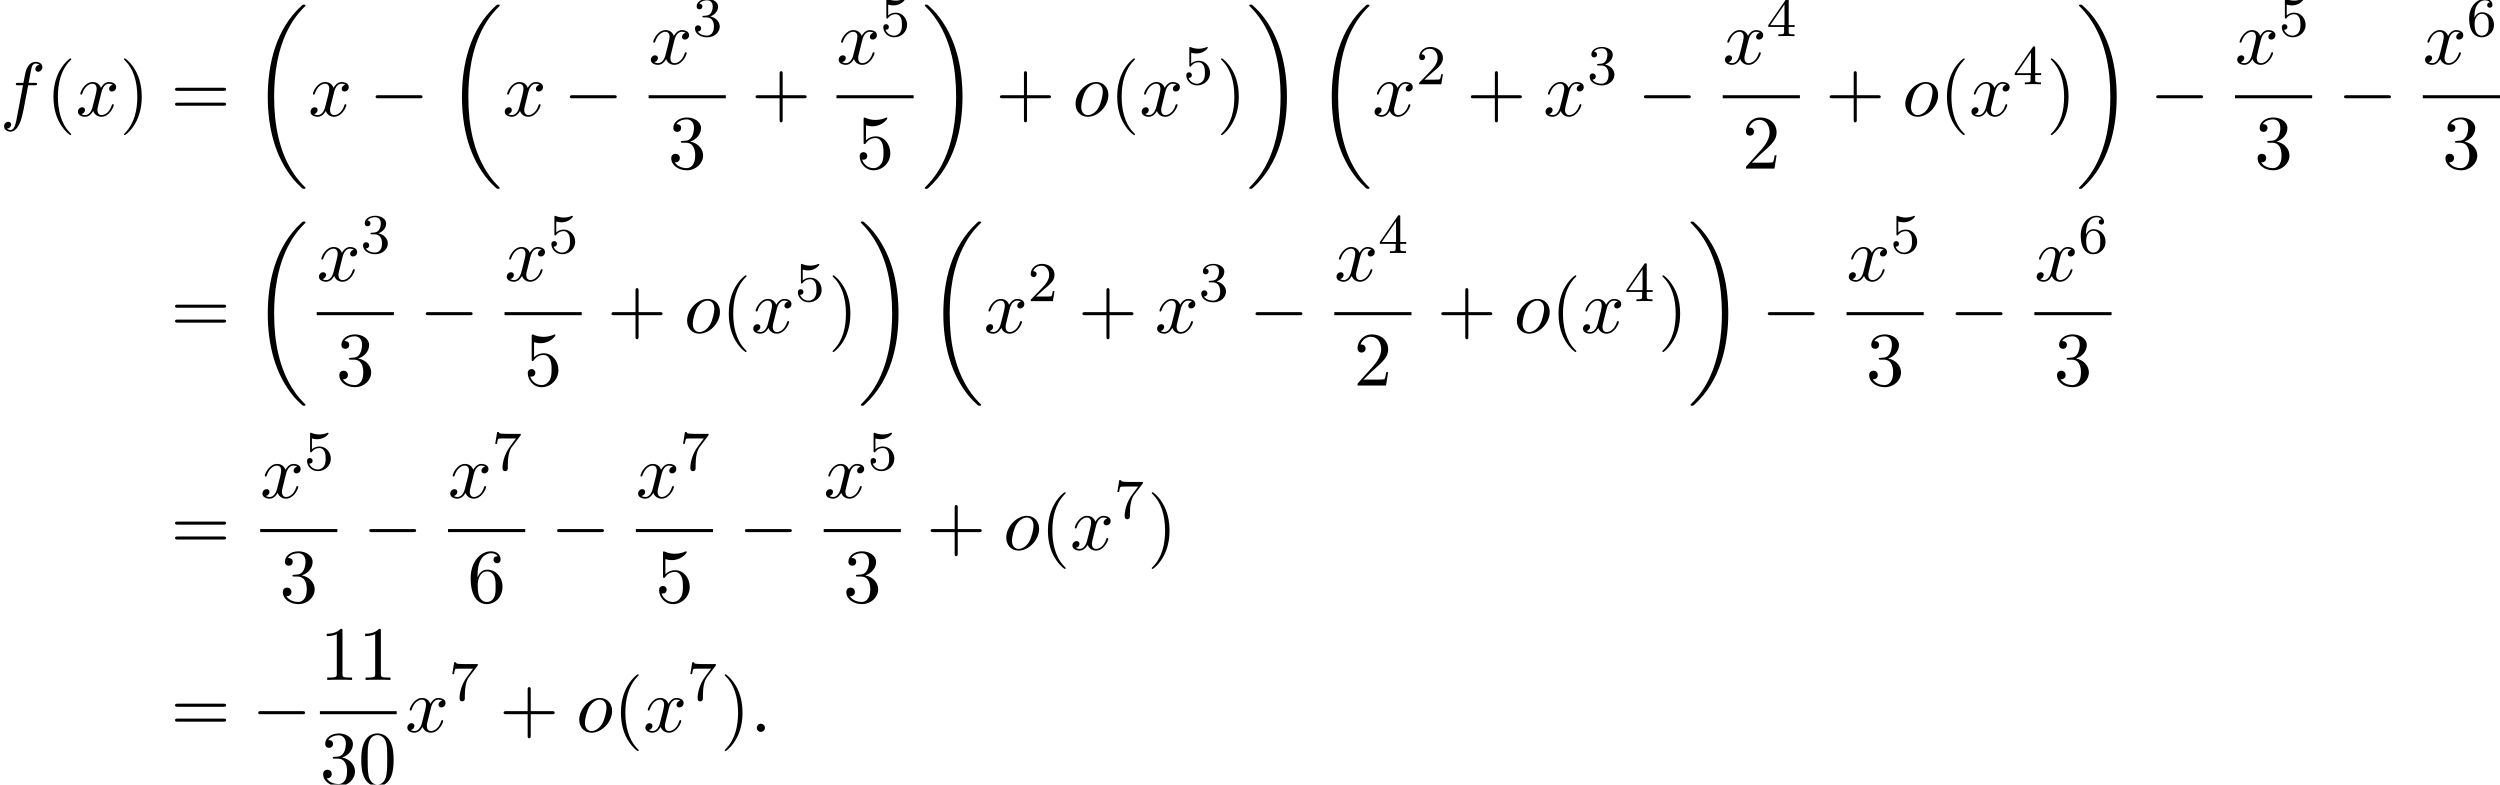 <?xml version='1.0' encoding='UTF-8'?>
<!-- This file was generated by dvisvgm 2.13.3 -->
<svg version='1.1' xmlns='http://www.w3.org/2000/svg' xmlns:xlink='http://www.w3.org/1999/xlink' width='355.259pt' height='111.485pt' viewBox='54.899 80.697 355.259 111.485'>
<defs>
<path id='g0-18' d='M7.636 25.625C7.636 25.582 7.615 25.56 7.593 25.527C7.189 25.124 6.458 24.393 5.727 23.215C3.971 20.4 3.175 16.855 3.175 12.655C3.175 9.72 3.567 5.935 5.367 2.684C6.229 1.135 7.124 .24 7.604-.24C7.636-.273 7.636-.295 7.636-.327C7.636-.436 7.56-.436 7.407-.436S7.233-.436 7.069-.273C3.415 3.055 2.269 8.051 2.269 12.644C2.269 16.931 3.251 21.251 6.022 24.513C6.24 24.764 6.655 25.211 7.102 25.604C7.233 25.735 7.255 25.735 7.407 25.735S7.636 25.735 7.636 25.625Z'/>
<path id='g0-19' d='M5.749 12.655C5.749 8.367 4.767 4.047 1.996 .785C1.778 .535 1.364 .087 .916-.305C.785-.436 .764-.436 .611-.436C.48-.436 .382-.436 .382-.327C.382-.284 .425-.24 .447-.218C.829 .175 1.56 .905 2.291 2.084C4.047 4.898 4.844 8.444 4.844 12.644C4.844 15.578 4.451 19.364 2.651 22.615C1.789 24.164 .884 25.069 .425 25.527C.404 25.56 .382 25.593 .382 25.625C.382 25.735 .48 25.735 .611 25.735C.764 25.735 .785 25.735 .949 25.571C4.604 22.244 5.749 17.247 5.749 12.655Z'/>
<path id='g3-50' d='M2.248-1.626C2.375-1.745 2.71-2.008 2.837-2.12C3.332-2.574 3.802-3.013 3.802-3.738C3.802-4.686 3.005-5.3 2.008-5.3C1.052-5.3 .422-4.575 .422-3.866C.422-3.475 .733-3.419 .845-3.419C1.012-3.419 1.259-3.539 1.259-3.842C1.259-4.256 .861-4.256 .765-4.256C.996-4.838 1.53-5.037 1.921-5.037C2.662-5.037 3.045-4.407 3.045-3.738C3.045-2.909 2.463-2.303 1.522-1.339L.518-.303C.422-.215 .422-.199 .422 0H3.571L3.802-1.427H3.555C3.531-1.267 3.467-.869 3.371-.717C3.324-.654 2.718-.654 2.59-.654H1.172L2.248-1.626Z'/>
<path id='g3-51' d='M2.016-2.662C2.646-2.662 3.045-2.2 3.045-1.363C3.045-.367 2.479-.072 2.056-.072C1.618-.072 1.02-.231 .741-.654C1.028-.654 1.227-.837 1.227-1.1C1.227-1.355 1.044-1.538 .789-1.538C.574-1.538 .351-1.403 .351-1.084C.351-.327 1.164 .167 2.072 .167C3.132 .167 3.873-.566 3.873-1.363C3.873-2.024 3.347-2.63 2.534-2.805C3.164-3.029 3.634-3.571 3.634-4.208S2.917-5.3 2.088-5.3C1.235-5.3 .59-4.838 .59-4.232C.59-3.937 .789-3.81 .996-3.81C1.243-3.81 1.403-3.985 1.403-4.216C1.403-4.511 1.148-4.623 .972-4.631C1.307-5.069 1.921-5.093 2.064-5.093C2.271-5.093 2.877-5.029 2.877-4.208C2.877-3.65 2.646-3.316 2.534-3.188C2.295-2.941 2.112-2.925 1.626-2.893C1.474-2.885 1.411-2.877 1.411-2.774C1.411-2.662 1.482-2.662 1.618-2.662H2.016Z'/>
<path id='g3-52' d='M3.14-5.157C3.14-5.316 3.14-5.38 2.973-5.38C2.869-5.38 2.861-5.372 2.782-5.26L.239-1.57V-1.307H2.487V-.646C2.487-.351 2.463-.263 1.849-.263H1.666V0C2.343-.024 2.359-.024 2.813-.024S3.284-.024 3.961 0V-.263H3.778C3.164-.263 3.14-.351 3.14-.646V-1.307H3.985V-1.57H3.14V-5.157ZM2.542-4.511V-1.57H.518L2.542-4.511Z'/>
<path id='g3-53' d='M1.116-4.479C1.219-4.447 1.538-4.368 1.873-4.368C2.869-4.368 3.475-5.069 3.475-5.189C3.475-5.276 3.419-5.3 3.379-5.3C3.363-5.3 3.347-5.3 3.276-5.26C2.965-5.141 2.598-5.045 2.168-5.045C1.698-5.045 1.307-5.165 1.06-5.26C.98-5.3 .964-5.3 .956-5.3C.853-5.3 .853-5.212 .853-5.069V-2.734C.853-2.59 .853-2.495 .98-2.495C1.044-2.495 1.068-2.527 1.108-2.59C1.203-2.71 1.506-3.116 2.184-3.116C2.63-3.116 2.845-2.75 2.917-2.598C3.053-2.311 3.068-1.945 3.068-1.634C3.068-1.339 3.061-.909 2.837-.558C2.686-.319 2.367-.072 1.945-.072C1.427-.072 .917-.399 .733-.917C.757-.909 .805-.909 .813-.909C1.036-.909 1.211-1.052 1.211-1.299C1.211-1.594 .98-1.698 .821-1.698C.677-1.698 .422-1.618 .422-1.275C.422-.558 1.044 .167 1.961 .167C2.957 .167 3.802-.606 3.802-1.594C3.802-2.519 3.132-3.339 2.192-3.339C1.793-3.339 1.419-3.212 1.116-2.941V-4.479Z'/>
<path id='g3-54' d='M1.1-2.638C1.1-3.3 1.156-3.881 1.443-4.368C1.682-4.766 2.088-5.093 2.59-5.093C2.75-5.093 3.116-5.069 3.3-4.79C2.941-4.774 2.909-4.503 2.909-4.415C2.909-4.176 3.092-4.041 3.284-4.041C3.427-4.041 3.658-4.129 3.658-4.431C3.658-4.91 3.3-5.3 2.582-5.3C1.474-5.3 .351-4.248 .351-2.527C.351-.367 1.355 .167 2.128 .167C2.511 .167 2.925 .064 3.284-.279C3.602-.59 3.873-.925 3.873-1.618C3.873-2.662 3.084-3.395 2.2-3.395C1.626-3.395 1.283-3.029 1.1-2.638ZM2.128-.072C1.706-.072 1.443-.367 1.323-.59C1.14-.948 1.124-1.49 1.124-1.793C1.124-2.582 1.554-3.172 2.168-3.172C2.566-3.172 2.805-2.965 2.957-2.686C3.124-2.391 3.124-2.032 3.124-1.626S3.124-.869 2.965-.582C2.758-.215 2.479-.072 2.128-.072Z'/>
<path id='g3-55' d='M4.033-4.854C4.105-4.941 4.105-4.957 4.105-5.133H2.08C1.881-5.133 1.634-5.141 1.435-5.157C1.02-5.189 1.012-5.26 .988-5.388H.741L.47-3.706H.717C.733-3.826 .821-4.376 .933-4.439C1.02-4.479 1.618-4.479 1.737-4.479H3.427L2.606-3.379C1.698-2.168 1.506-.909 1.506-.279C1.506-.199 1.506 .167 1.881 .167S2.256-.191 2.256-.287V-.669C2.256-1.817 2.447-2.758 2.837-3.276L4.033-4.854Z'/>
<path id='g1-0' d='M7.189-2.509C7.375-2.509 7.571-2.509 7.571-2.727S7.375-2.945 7.189-2.945H1.287C1.102-2.945 .905-2.945 .905-2.727S1.102-2.509 1.287-2.509H7.189Z'/>
<path id='g2-58' d='M2.095-.578C2.095-.895 1.833-1.156 1.516-1.156S.938-.895 .938-.578S1.2 0 1.516 0S2.095-.262 2.095-.578Z'/>
<path id='g2-102' d='M4.004-4.364H4.942C5.16-4.364 5.269-4.364 5.269-4.582C5.269-4.702 5.16-4.702 4.975-4.702H4.069L4.298-5.945C4.342-6.175 4.495-6.949 4.56-7.08C4.658-7.287 4.844-7.451 5.073-7.451C5.116-7.451 5.4-7.451 5.607-7.255C5.127-7.211 5.018-6.829 5.018-6.665C5.018-6.415 5.215-6.284 5.422-6.284C5.705-6.284 6.022-6.524 6.022-6.938C6.022-7.44 5.52-7.691 5.073-7.691C4.702-7.691 4.015-7.495 3.687-6.415C3.622-6.185 3.589-6.076 3.327-4.702H2.575C2.367-4.702 2.247-4.702 2.247-4.495C2.247-4.364 2.345-4.364 2.553-4.364H3.273L2.455-.055C2.258 1.004 2.073 1.996 1.505 1.996C1.462 1.996 1.189 1.996 .982 1.8C1.484 1.767 1.582 1.375 1.582 1.211C1.582 .96 1.385 .829 1.178 .829C.895 .829 .578 1.069 .578 1.484C.578 1.975 1.058 2.236 1.505 2.236C2.105 2.236 2.542 1.593 2.738 1.178C3.087 .491 3.338-.829 3.349-.905L4.004-4.364Z'/>
<path id='g2-111' d='M5.116-2.978C5.116-4.113 4.353-4.822 3.371-4.822C1.909-4.822 .447-3.273 .447-1.724C.447-.644 1.178 .12 2.193 .12C3.644 .12 5.116-1.385 5.116-2.978ZM2.204-.12C1.735-.12 1.255-.458 1.255-1.309C1.255-1.844 1.538-3.022 1.887-3.578C2.433-4.418 3.055-4.582 3.36-4.582C3.993-4.582 4.32-4.058 4.32-3.404C4.32-2.978 4.102-1.833 3.687-1.124C3.305-.491 2.705-.12 2.204-.12Z'/>
<path id='g2-120' d='M3.644-3.295C3.709-3.578 3.96-4.582 4.724-4.582C4.778-4.582 5.04-4.582 5.269-4.44C4.964-4.385 4.745-4.113 4.745-3.851C4.745-3.676 4.865-3.469 5.16-3.469C5.4-3.469 5.749-3.665 5.749-4.102C5.749-4.669 5.105-4.822 4.735-4.822C4.102-4.822 3.72-4.244 3.589-3.993C3.316-4.713 2.727-4.822 2.411-4.822C1.276-4.822 .655-3.415 .655-3.142C.655-3.033 .764-3.033 .785-3.033C.873-3.033 .905-3.055 .927-3.153C1.298-4.309 2.018-4.582 2.389-4.582C2.596-4.582 2.978-4.484 2.978-3.851C2.978-3.513 2.793-2.782 2.389-1.255C2.215-.578 1.833-.12 1.353-.12C1.287-.12 1.036-.12 .807-.262C1.08-.316 1.32-.545 1.32-.851C1.32-1.145 1.08-1.233 .916-1.233C.589-1.233 .316-.949 .316-.6C.316-.098 .862 .12 1.342 .12C2.062 .12 2.455-.644 2.487-.709C2.618-.305 3.011 .12 3.665 .12C4.789 .12 5.411-1.287 5.411-1.56C5.411-1.669 5.313-1.669 5.28-1.669C5.182-1.669 5.16-1.625 5.138-1.549C4.778-.382 4.036-.12 3.687-.12C3.262-.12 3.087-.469 3.087-.84C3.087-1.08 3.153-1.32 3.273-1.8L3.644-3.295Z'/>
<path id='g4-40' d='M3.611 2.618C3.611 2.585 3.611 2.564 3.425 2.378C2.062 1.004 1.713-1.058 1.713-2.727C1.713-4.625 2.127-6.524 3.469-7.887C3.611-8.018 3.611-8.04 3.611-8.073C3.611-8.149 3.567-8.182 3.502-8.182C3.393-8.182 2.411-7.44 1.767-6.055C1.211-4.855 1.08-3.644 1.08-2.727C1.08-1.876 1.2-.556 1.8 .676C2.455 2.018 3.393 2.727 3.502 2.727C3.567 2.727 3.611 2.695 3.611 2.618Z'/>
<path id='g4-41' d='M3.153-2.727C3.153-3.578 3.033-4.898 2.433-6.131C1.778-7.473 .84-8.182 .731-8.182C.665-8.182 .622-8.138 .622-8.073C.622-8.04 .622-8.018 .829-7.822C1.898-6.742 2.52-5.007 2.52-2.727C2.52-.862 2.116 1.058 .764 2.433C.622 2.564 .622 2.585 .622 2.618C.622 2.684 .665 2.727 .731 2.727C.84 2.727 1.822 1.985 2.465 .6C3.022-.6 3.153-1.811 3.153-2.727Z'/>
<path id='g4-43' d='M4.462-2.509H7.505C7.658-2.509 7.865-2.509 7.865-2.727S7.658-2.945 7.505-2.945H4.462V-6C4.462-6.153 4.462-6.36 4.244-6.36S4.025-6.153 4.025-6V-2.945H.971C.818-2.945 .611-2.945 .611-2.727S.818-2.509 .971-2.509H4.025V.545C4.025 .698 4.025 .905 4.244 .905S4.462 .698 4.462 .545V-2.509Z'/>
<path id='g4-48' d='M5.018-3.491C5.018-4.364 4.964-5.236 4.582-6.044C4.08-7.091 3.185-7.265 2.727-7.265C2.073-7.265 1.276-6.982 .829-5.967C.48-5.215 .425-4.364 .425-3.491C.425-2.673 .469-1.691 .916-.862C1.385 .022 2.182 .24 2.716 .24C3.305 .24 4.135 .011 4.615-1.025C4.964-1.778 5.018-2.629 5.018-3.491ZM2.716 0C2.291 0 1.647-.273 1.451-1.32C1.331-1.975 1.331-2.978 1.331-3.622C1.331-4.32 1.331-5.04 1.418-5.629C1.625-6.927 2.444-7.025 2.716-7.025C3.076-7.025 3.796-6.829 4.004-5.749C4.113-5.138 4.113-4.309 4.113-3.622C4.113-2.804 4.113-2.062 3.993-1.364C3.829-.327 3.207 0 2.716 0Z'/>
<path id='g4-49' d='M3.207-6.982C3.207-7.244 3.207-7.265 2.956-7.265C2.28-6.567 1.32-6.567 .971-6.567V-6.229C1.189-6.229 1.833-6.229 2.4-6.513V-.862C2.4-.469 2.367-.338 1.385-.338H1.036V0C1.418-.033 2.367-.033 2.804-.033S4.189-.033 4.571 0V-.338H4.222C3.24-.338 3.207-.458 3.207-.862V-6.982Z'/>
<path id='g4-50' d='M1.385-.84L2.542-1.964C4.244-3.469 4.898-4.058 4.898-5.149C4.898-6.393 3.916-7.265 2.585-7.265C1.353-7.265 .545-6.262 .545-5.291C.545-4.68 1.091-4.68 1.124-4.68C1.309-4.68 1.691-4.811 1.691-5.258C1.691-5.542 1.495-5.825 1.113-5.825C1.025-5.825 1.004-5.825 .971-5.815C1.222-6.524 1.811-6.927 2.444-6.927C3.436-6.927 3.905-6.044 3.905-5.149C3.905-4.276 3.36-3.415 2.76-2.738L.665-.404C.545-.284 .545-.262 .545 0H4.593L4.898-1.898H4.625C4.571-1.571 4.495-1.091 4.385-.927C4.309-.84 3.589-.84 3.349-.84H1.385Z'/>
<path id='g4-51' d='M3.164-3.84C4.058-4.135 4.691-4.898 4.691-5.76C4.691-6.655 3.731-7.265 2.684-7.265C1.582-7.265 .753-6.611 .753-5.782C.753-5.422 .993-5.215 1.309-5.215C1.647-5.215 1.865-5.455 1.865-5.771C1.865-6.316 1.353-6.316 1.189-6.316C1.527-6.851 2.247-6.993 2.64-6.993C3.087-6.993 3.687-6.753 3.687-5.771C3.687-5.64 3.665-5.007 3.382-4.527C3.055-4.004 2.684-3.971 2.411-3.96C2.324-3.949 2.062-3.927 1.985-3.927C1.898-3.916 1.822-3.905 1.822-3.796C1.822-3.676 1.898-3.676 2.084-3.676H2.564C3.458-3.676 3.862-2.935 3.862-1.865C3.862-.382 3.109-.065 2.629-.065C2.16-.065 1.342-.251 .96-.895C1.342-.84 1.68-1.08 1.68-1.495C1.68-1.887 1.385-2.105 1.069-2.105C.807-2.105 .458-1.953 .458-1.473C.458-.48 1.473 .24 2.662 .24C3.993 .24 4.985-.753 4.985-1.865C4.985-2.76 4.298-3.611 3.164-3.84Z'/>
<path id='g4-53' d='M4.898-2.193C4.898-3.491 4.004-4.582 2.825-4.582C2.302-4.582 1.833-4.407 1.44-4.025V-6.153C1.658-6.087 2.018-6.011 2.367-6.011C3.709-6.011 4.473-7.004 4.473-7.145C4.473-7.211 4.44-7.265 4.364-7.265C4.353-7.265 4.331-7.265 4.276-7.233C4.058-7.135 3.524-6.916 2.793-6.916C2.356-6.916 1.855-6.993 1.342-7.222C1.255-7.255 1.233-7.255 1.211-7.255C1.102-7.255 1.102-7.167 1.102-6.993V-3.764C1.102-3.567 1.102-3.48 1.255-3.48C1.331-3.48 1.353-3.513 1.396-3.578C1.516-3.753 1.92-4.342 2.804-4.342C3.371-4.342 3.644-3.84 3.731-3.644C3.905-3.24 3.927-2.815 3.927-2.269C3.927-1.887 3.927-1.233 3.665-.775C3.404-.349 3-.065 2.498-.065C1.702-.065 1.08-.644 .895-1.287C.927-1.276 .96-1.265 1.08-1.265C1.44-1.265 1.625-1.538 1.625-1.8S1.44-2.335 1.08-2.335C.927-2.335 .545-2.258 .545-1.756C.545-.818 1.298 .24 2.52 .24C3.785 .24 4.898-.807 4.898-2.193Z'/>
<path id='g4-54' d='M1.44-3.578V-3.84C1.44-6.6 2.793-6.993 3.349-6.993C3.611-6.993 4.069-6.927 4.309-6.556C4.145-6.556 3.709-6.556 3.709-6.065C3.709-5.727 3.971-5.564 4.211-5.564C4.385-5.564 4.713-5.662 4.713-6.087C4.713-6.742 4.233-7.265 3.327-7.265C1.931-7.265 .458-5.858 .458-3.447C.458-.535 1.724 .24 2.738 .24C3.949 .24 4.985-.785 4.985-2.225C4.985-3.611 4.015-4.658 2.804-4.658C2.062-4.658 1.658-4.102 1.44-3.578ZM2.738-.065C2.051-.065 1.724-.72 1.658-.884C1.462-1.396 1.462-2.269 1.462-2.465C1.462-3.316 1.811-4.407 2.793-4.407C2.967-4.407 3.469-4.407 3.807-3.731C4.004-3.327 4.004-2.771 4.004-2.236C4.004-1.713 4.004-1.167 3.818-.775C3.491-.12 2.989-.065 2.738-.065Z'/>
<path id='g4-61' d='M7.495-3.567C7.658-3.567 7.865-3.567 7.865-3.785S7.658-4.004 7.505-4.004H.971C.818-4.004 .611-4.004 .611-3.785S.818-3.567 .982-3.567H7.495ZM7.505-1.451C7.658-1.451 7.865-1.451 7.865-1.669S7.658-1.887 7.495-1.887H.982C.818-1.887 .611-1.887 .611-1.669S.818-1.451 .971-1.451H7.505Z'/>
</defs>
<g id='page1'>
<use x='54.899' y='97.173' xlink:href='#g2-102'/>
<use x='61.414' y='97.173' xlink:href='#g4-40'/>
<use x='65.656' y='97.173' xlink:href='#g2-120'/>
<use x='71.891' y='97.173' xlink:href='#g4-41'/>
<use x='79.164' y='97.173' xlink:href='#g4-61'/>
<use x='90.679' y='81.791' xlink:href='#g0-18'/>
<use x='98.709' y='97.173' xlink:href='#g2-120'/>
<use x='107.368' y='97.173' xlink:href='#g1-0'/>
<use x='118.277' y='81.791' xlink:href='#g0-18'/>
<use x='126.308' y='97.173' xlink:href='#g2-120'/>
<use x='134.967' y='97.173' xlink:href='#g1-0'/>
<use x='147.071' y='89.793' xlink:href='#g2-120'/>
<use x='153.306' y='85.834' xlink:href='#g3-51'/>
<rect x='147.071' y='94.227' height='.436' width='10.967'/>
<use x='149.827' y='104.656' xlink:href='#g4-51'/>
<use x='161.658' y='97.173' xlink:href='#g4-43'/>
<use x='173.763' y='89.793' xlink:href='#g2-120'/>
<use x='179.998' y='85.834' xlink:href='#g3-53'/>
<rect x='173.763' y='94.227' height='.436' width='10.967'/>
<use x='176.519' y='104.656' xlink:href='#g4-53'/>
<use x='185.925' y='81.791' xlink:href='#g0-19'/>
<use x='196.38' y='97.173' xlink:href='#g4-43'/>
<use x='207.289' y='97.173' xlink:href='#g2-111'/>
<use x='212.577' y='97.173' xlink:href='#g4-40'/>
<use x='216.819' y='97.173' xlink:href='#g2-120'/>
<use x='223.054' y='92.668' xlink:href='#g3-53'/>
<use x='227.786' y='97.173' xlink:href='#g4-41'/>
<use x='232.029' y='81.791' xlink:href='#g0-19'/>
<use x='241.877' y='81.791' xlink:href='#g0-18'/>
<use x='249.908' y='97.173' xlink:href='#g2-120'/>
<use x='256.142' y='92.668' xlink:href='#g3-50'/>
<use x='263.299' y='97.173' xlink:href='#g4-43'/>
<use x='274.208' y='97.173' xlink:href='#g2-120'/>
<use x='280.443' y='92.668' xlink:href='#g3-51'/>
<use x='287.599' y='97.173' xlink:href='#g1-0'/>
<use x='299.704' y='89.793' xlink:href='#g2-120'/>
<use x='305.939' y='85.834' xlink:href='#g3-52'/>
<rect x='299.704' y='94.227' height='.436' width='10.967'/>
<use x='302.46' y='104.656' xlink:href='#g4-50'/>
<use x='314.291' y='97.173' xlink:href='#g4-43'/>
<use x='325.2' y='97.173' xlink:href='#g2-111'/>
<use x='330.488' y='97.173' xlink:href='#g4-40'/>
<use x='334.73' y='97.173' xlink:href='#g2-120'/>
<use x='340.965' y='92.668' xlink:href='#g3-52'/>
<use x='345.697' y='97.173' xlink:href='#g4-41'/>
<use x='349.94' y='81.791' xlink:href='#g0-19'/>
<use x='360.394' y='97.173' xlink:href='#g1-0'/>
<use x='372.499' y='89.793' xlink:href='#g2-120'/>
<use x='378.734' y='85.834' xlink:href='#g3-53'/>
<rect x='372.499' y='94.227' height='.436' width='10.967'/>
<use x='375.255' y='104.656' xlink:href='#g4-51'/>
<use x='387.086' y='97.173' xlink:href='#g1-0'/>
<use x='399.19' y='89.793' xlink:href='#g2-120'/>
<use x='405.425' y='85.834' xlink:href='#g3-54'/>
<rect x='399.19' y='94.227' height='.436' width='10.967'/>
<use x='401.947' y='104.656' xlink:href='#g4-51'/>
<use x='79.164' y='127.997' xlink:href='#g4-61'/>
<use x='90.679' y='112.615' xlink:href='#g0-18'/>
<use x='99.905' y='120.617' xlink:href='#g2-120'/>
<use x='106.139' y='116.658' xlink:href='#g3-51'/>
<rect x='99.905' y='125.051' height='.436' width='10.967'/>
<use x='102.661' y='135.48' xlink:href='#g4-51'/>
<use x='114.491' y='127.997' xlink:href='#g1-0'/>
<use x='126.596' y='120.617' xlink:href='#g2-120'/>
<use x='132.831' y='116.658' xlink:href='#g3-53'/>
<rect x='126.596' y='125.051' height='.436' width='10.967'/>
<use x='129.352' y='135.48' xlink:href='#g4-53'/>
<use x='141.183' y='127.997' xlink:href='#g4-43'/>
<use x='152.092' y='127.997' xlink:href='#g2-111'/>
<use x='157.38' y='127.997' xlink:href='#g4-40'/>
<use x='161.622' y='127.997' xlink:href='#g2-120'/>
<use x='167.857' y='123.492' xlink:href='#g3-53'/>
<use x='172.59' y='127.997' xlink:href='#g4-41'/>
<use x='176.832' y='112.615' xlink:href='#g0-19'/>
<use x='186.68' y='112.615' xlink:href='#g0-18'/>
<use x='194.711' y='127.997' xlink:href='#g2-120'/>
<use x='200.946' y='123.492' xlink:href='#g3-50'/>
<use x='208.102' y='127.997' xlink:href='#g4-43'/>
<use x='219.011' y='127.997' xlink:href='#g2-120'/>
<use x='225.246' y='123.492' xlink:href='#g3-51'/>
<use x='232.403' y='127.997' xlink:href='#g1-0'/>
<use x='244.507' y='120.617' xlink:href='#g2-120'/>
<use x='250.742' y='116.658' xlink:href='#g3-52'/>
<rect x='244.507' y='125.051' height='.436' width='10.967'/>
<use x='247.263' y='135.48' xlink:href='#g4-50'/>
<use x='259.094' y='127.997' xlink:href='#g4-43'/>
<use x='270.003' y='127.997' xlink:href='#g2-111'/>
<use x='275.291' y='127.997' xlink:href='#g4-40'/>
<use x='279.533' y='127.997' xlink:href='#g2-120'/>
<use x='285.768' y='123.492' xlink:href='#g3-52'/>
<use x='290.501' y='127.997' xlink:href='#g4-41'/>
<use x='294.743' y='112.615' xlink:href='#g0-19'/>
<use x='305.197' y='127.997' xlink:href='#g1-0'/>
<use x='317.302' y='120.617' xlink:href='#g2-120'/>
<use x='323.537' y='116.658' xlink:href='#g3-53'/>
<rect x='317.302' y='125.051' height='.436' width='10.967'/>
<use x='320.058' y='135.48' xlink:href='#g4-51'/>
<use x='331.889' y='127.997' xlink:href='#g1-0'/>
<use x='343.994' y='120.617' xlink:href='#g2-120'/>
<use x='350.228' y='116.658' xlink:href='#g3-54'/>
<rect x='343.994' y='125.051' height='.436' width='10.967'/>
<use x='346.75' y='135.48' xlink:href='#g4-51'/>
<use x='79.164' y='158.821' xlink:href='#g4-61'/>
<use x='91.874' y='151.441' xlink:href='#g2-120'/>
<use x='98.109' y='147.482' xlink:href='#g3-53'/>
<rect x='91.874' y='155.875' height='.436' width='10.967'/>
<use x='94.631' y='166.304' xlink:href='#g4-51'/>
<use x='106.461' y='158.821' xlink:href='#g1-0'/>
<use x='118.566' y='151.441' xlink:href='#g2-120'/>
<use x='124.801' y='147.482' xlink:href='#g3-55'/>
<rect x='118.566' y='155.875' height='.436' width='10.967'/>
<use x='121.322' y='166.304' xlink:href='#g4-54'/>
<use x='133.153' y='158.821' xlink:href='#g1-0'/>
<use x='145.257' y='151.441' xlink:href='#g2-120'/>
<use x='151.492' y='147.482' xlink:href='#g3-55'/>
<rect x='145.257' y='155.875' height='.436' width='10.967'/>
<use x='148.014' y='166.304' xlink:href='#g4-53'/>
<use x='159.844' y='158.821' xlink:href='#g1-0'/>
<use x='171.949' y='151.441' xlink:href='#g2-120'/>
<use x='178.184' y='147.482' xlink:href='#g3-53'/>
<rect x='171.949' y='155.875' height='.436' width='10.967'/>
<use x='174.705' y='166.304' xlink:href='#g4-51'/>
<use x='186.536' y='158.821' xlink:href='#g4-43'/>
<use x='197.445' y='158.821' xlink:href='#g2-111'/>
<use x='202.732' y='158.821' xlink:href='#g4-40'/>
<use x='206.975' y='158.821' xlink:href='#g2-120'/>
<use x='213.21' y='154.316' xlink:href='#g3-55'/>
<use x='217.942' y='158.821' xlink:href='#g4-41'/>
<use x='79.164' y='184.699' xlink:href='#g4-61'/>
<use x='90.679' y='184.699' xlink:href='#g1-0'/>
<use x='100.359' y='177.319' xlink:href='#g4-49'/>
<use x='105.814' y='177.319' xlink:href='#g4-49'/>
<rect x='100.359' y='181.754' height='.436' width='10.909'/>
<use x='100.359' y='192.182' xlink:href='#g4-51'/>
<use x='105.814' y='192.182' xlink:href='#g4-48'/>
<use x='112.464' y='184.699' xlink:href='#g2-120'/>
<use x='118.699' y='180.195' xlink:href='#g3-55'/>
<use x='125.855' y='184.699' xlink:href='#g4-43'/>
<use x='136.764' y='184.699' xlink:href='#g2-111'/>
<use x='142.052' y='184.699' xlink:href='#g4-40'/>
<use x='146.295' y='184.699' xlink:href='#g2-120'/>
<use x='152.529' y='180.195' xlink:href='#g3-55'/>
<use x='157.262' y='184.699' xlink:href='#g4-41'/>
<use x='161.504' y='184.699' xlink:href='#g2-58'/>
</g>
</svg><!--Rendered by QuickLaTeX.com-->